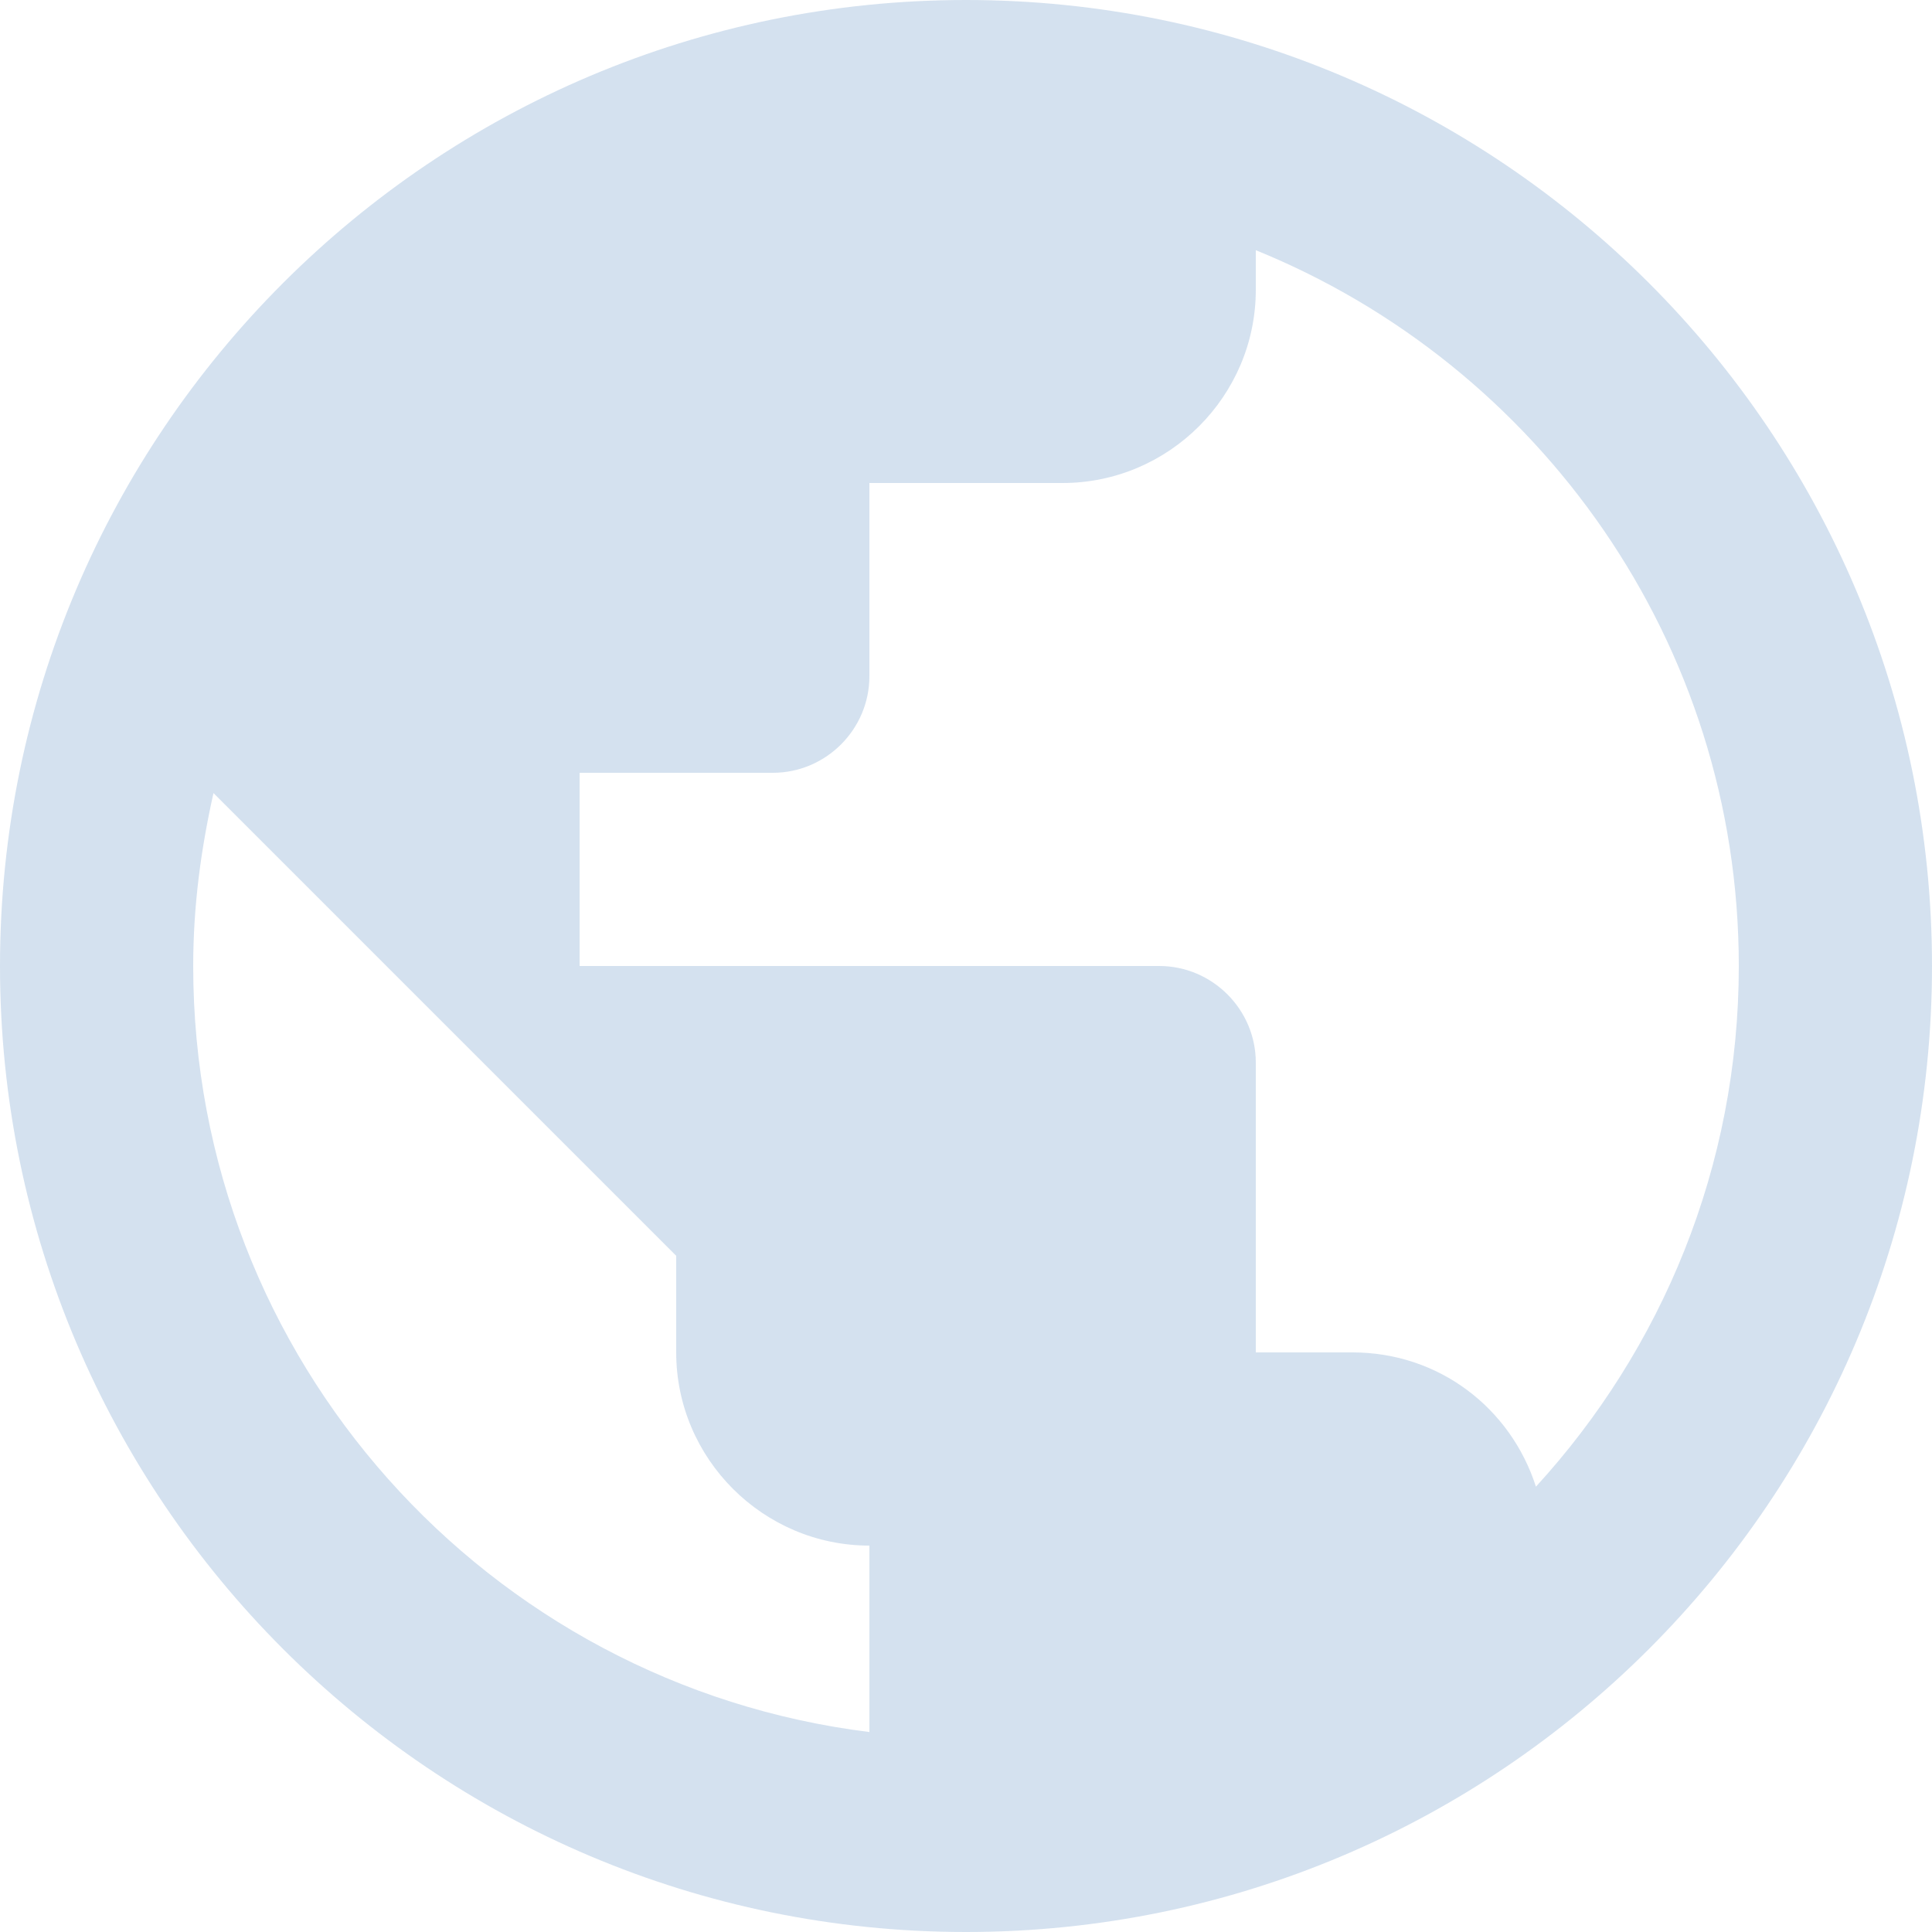 <svg xmlns="http://www.w3.org/2000/svg" width="282" height="282" viewBox="0 0 282 282" fill="none"><path opacity="0.2" d="M141 0C63.168 0 0 63.168 0 141C0 218.832 63.168 282 141 282C218.832 282 282 218.832 282 141C282 63.168 218.832 0 141 0ZM126.9 252.813C71.205 245.904 28.2 198.528 28.2 141C28.2 132.258 29.328 123.939 31.161 115.761L98.7 183.3V197.4C98.7 212.91 111.39 225.6 126.9 225.6V252.813ZM224.19 216.999C220.524 205.578 210.09 197.4 197.4 197.4H183.3V155.1C183.3 147.345 176.955 141 169.2 141H84.6V112.8H112.8C120.555 112.8 126.9 106.455 126.9 98.7V70.5H155.1C170.61 70.5 183.3 57.81 183.3 42.3V36.519C224.613 53.298 253.8 93.765 253.8 141C253.8 170.328 242.52 196.977 224.19 216.999Z" fill="#286BB1"></path></svg>
